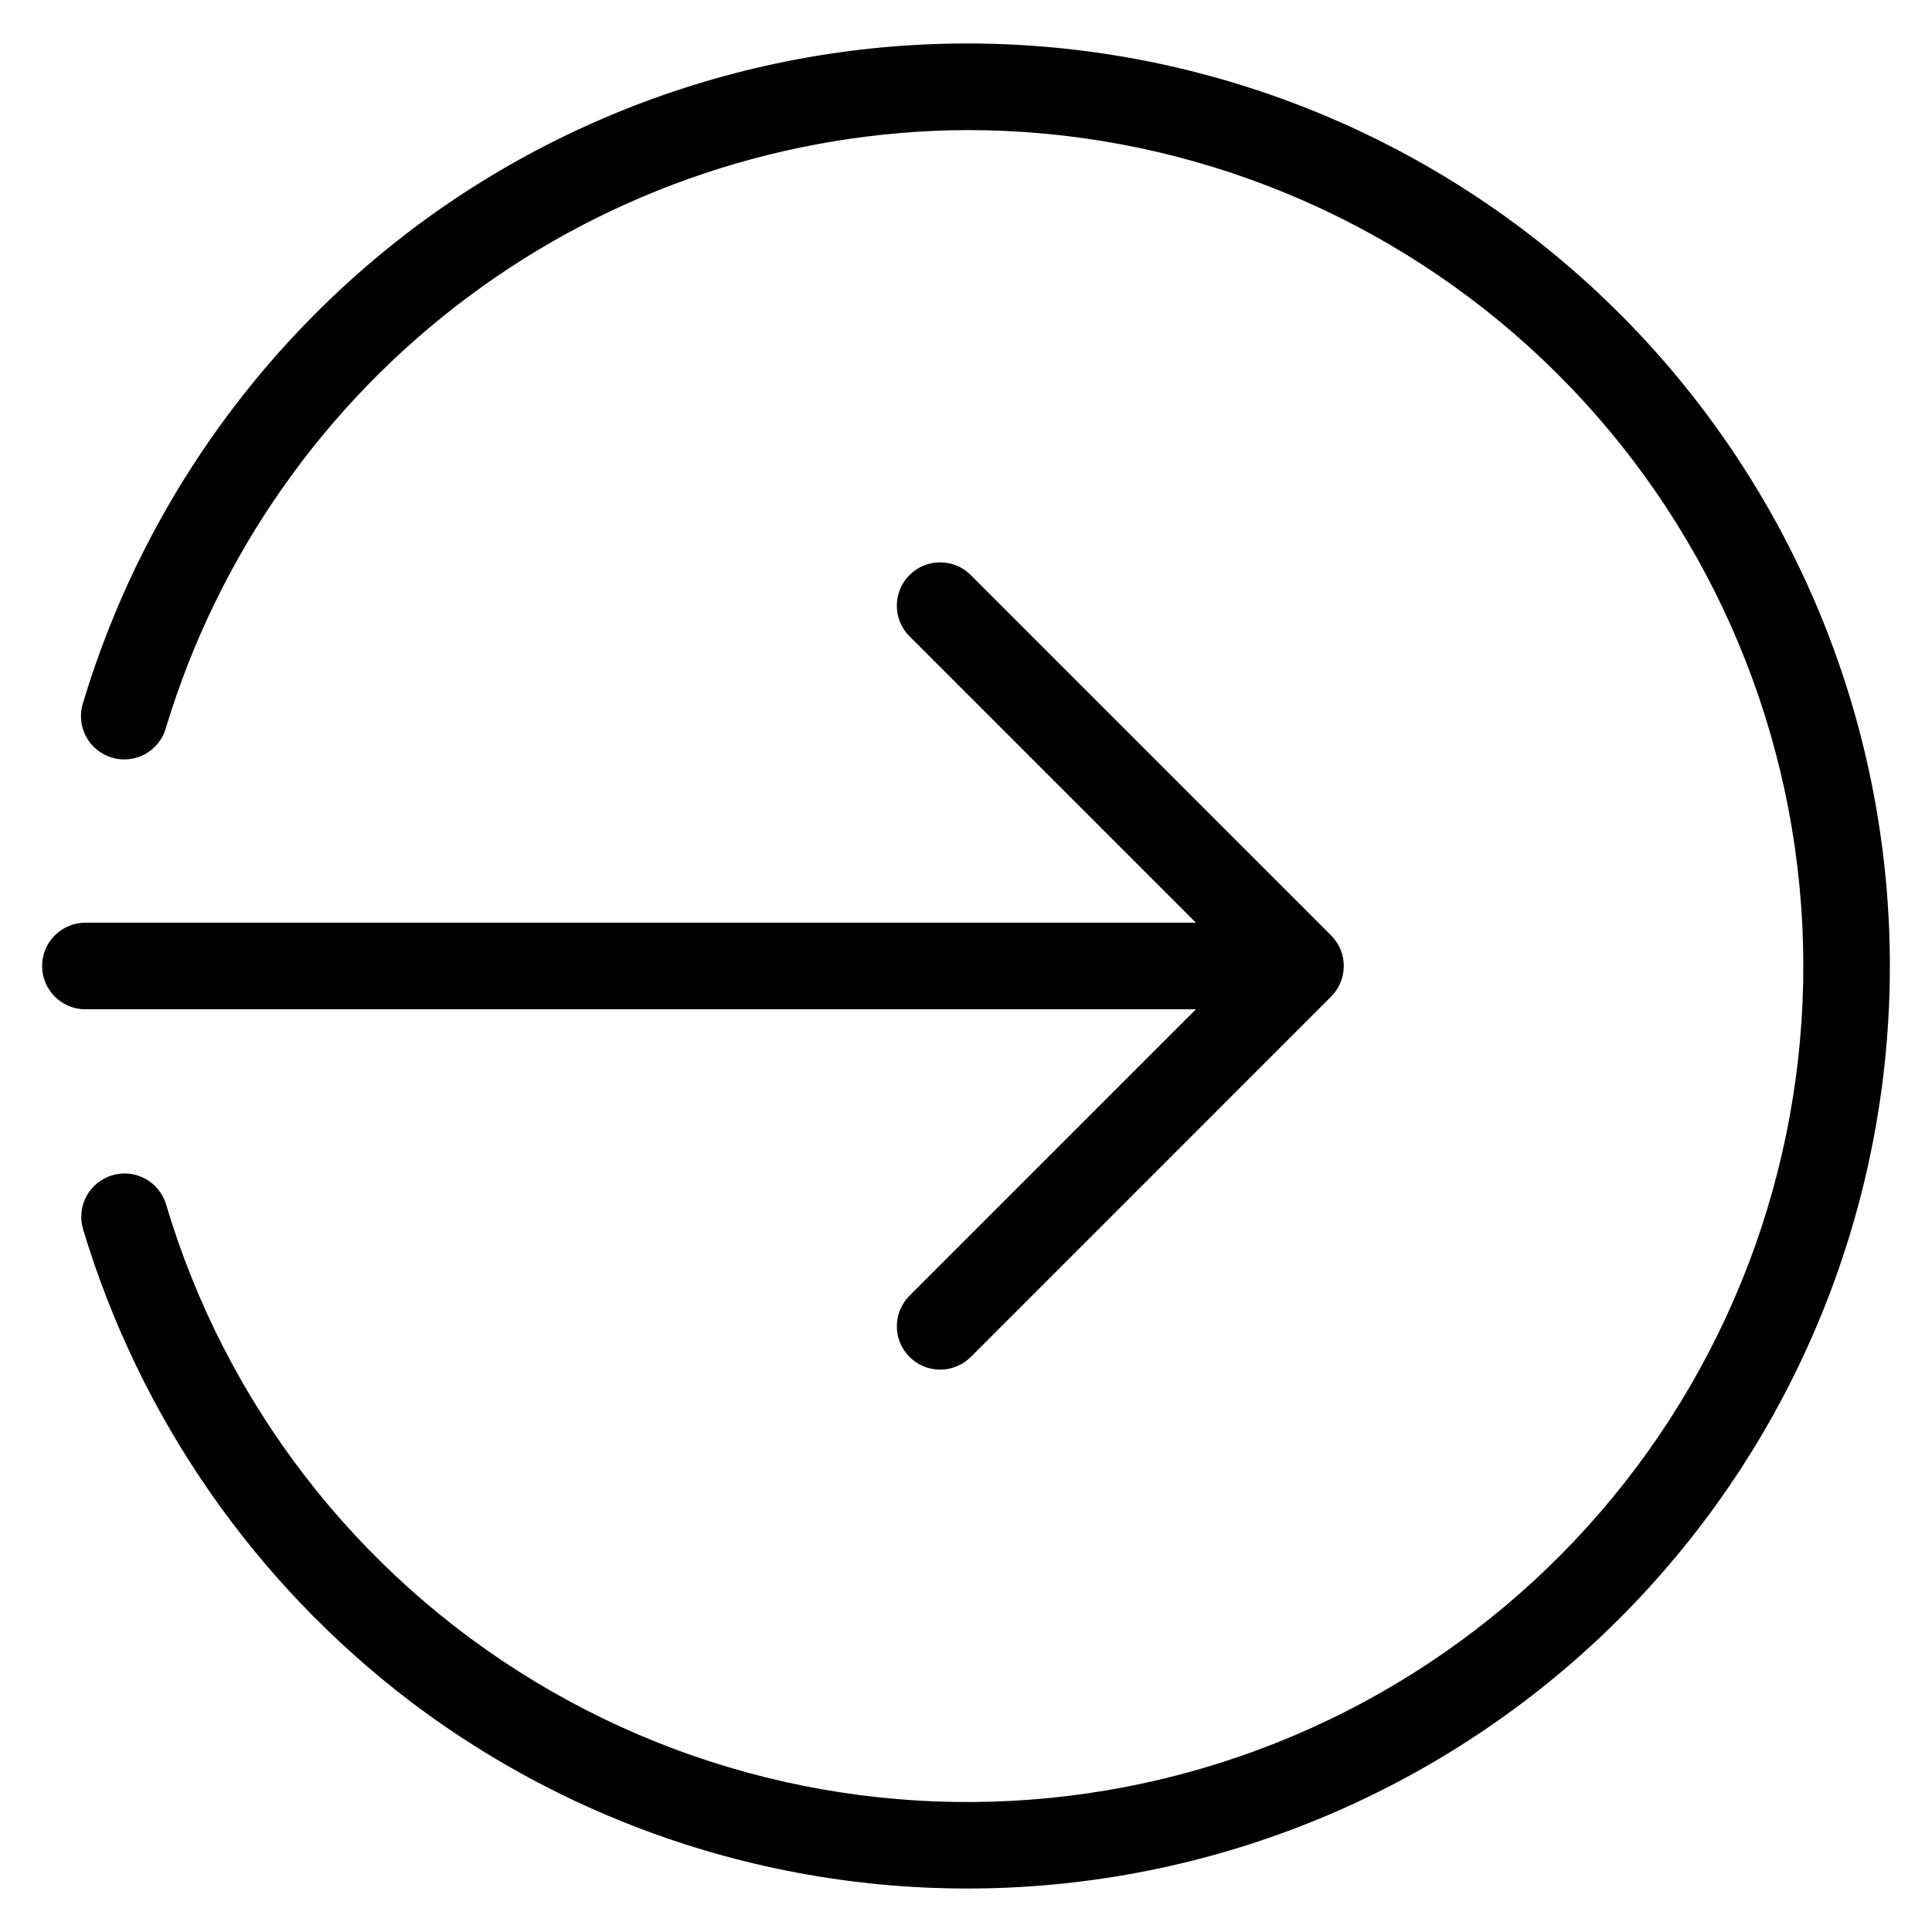 <?xml version="1.0" encoding="UTF-8"?>
<!-- Uploaded to: SVG Repo, www.svgrepo.com, Generator: SVG Repo Mixer Tools -->
<svg fill="#000000" width="800px" height="800px" version="1.1" viewBox="144 144 512 512" xmlns="http://www.w3.org/2000/svg">
 <path d="m644.83 400c0 60.953-22.773 119.71-63.848 164.75-41.078 45.035-97.496 73.102-158.19 78.695-60.699 5.598-121.3-11.684-169.91-48.453-41.469-31.52-71.883-75.371-86.871-125.26-1.805-6.074 1.656-12.465 7.734-14.27 6.074-1.809 12.465 1.656 14.27 7.731 15.703 52.781 50.5 97.82 97.602 126.34 47.105 28.516 103.14 38.473 157.19 27.922 54.047-10.551 102.22-40.848 135.14-84.992 32.922-44.141 48.223-98.957 42.922-153.77-5.297-54.812-30.82-105.68-71.586-142.7-40.77-37.016-93.859-57.523-148.93-57.523-47.68 0.195-94.035 15.68-132.26 44.18-38.223 28.5-66.297 68.512-80.094 114.15-0.812 2.981-2.789 5.508-5.488 7.008-2.699 1.504-5.891 1.852-8.852 0.973-2.961-0.879-5.441-2.918-6.883-5.648-1.441-2.734-1.719-5.93-0.77-8.871 14.992-49.887 45.406-93.738 86.879-125.26 48.617-36.766 109.21-54.043 169.91-48.449 60.695 5.598 117.11 33.664 158.19 78.699 41.074 45.035 63.848 103.79 63.848 164.74zm-183.9 11.473-75.895 75.898c-4.484 4.481-4.484 11.75 0 16.234 4.484 4.481 11.75 4.481 16.234 0l95.484-95.488c2.152-2.152 3.363-5.074 3.363-8.117 0-3.047-1.211-5.965-3.363-8.117l-95.492-95.488c-4.481-4.484-11.75-4.484-16.23 0-4.484 4.481-4.484 11.75 0 16.23l75.898 75.898h-294.29c-6.34 0-11.477 5.137-11.477 11.477 0 6.336 5.137 11.473 11.477 11.473z"/>
</svg>